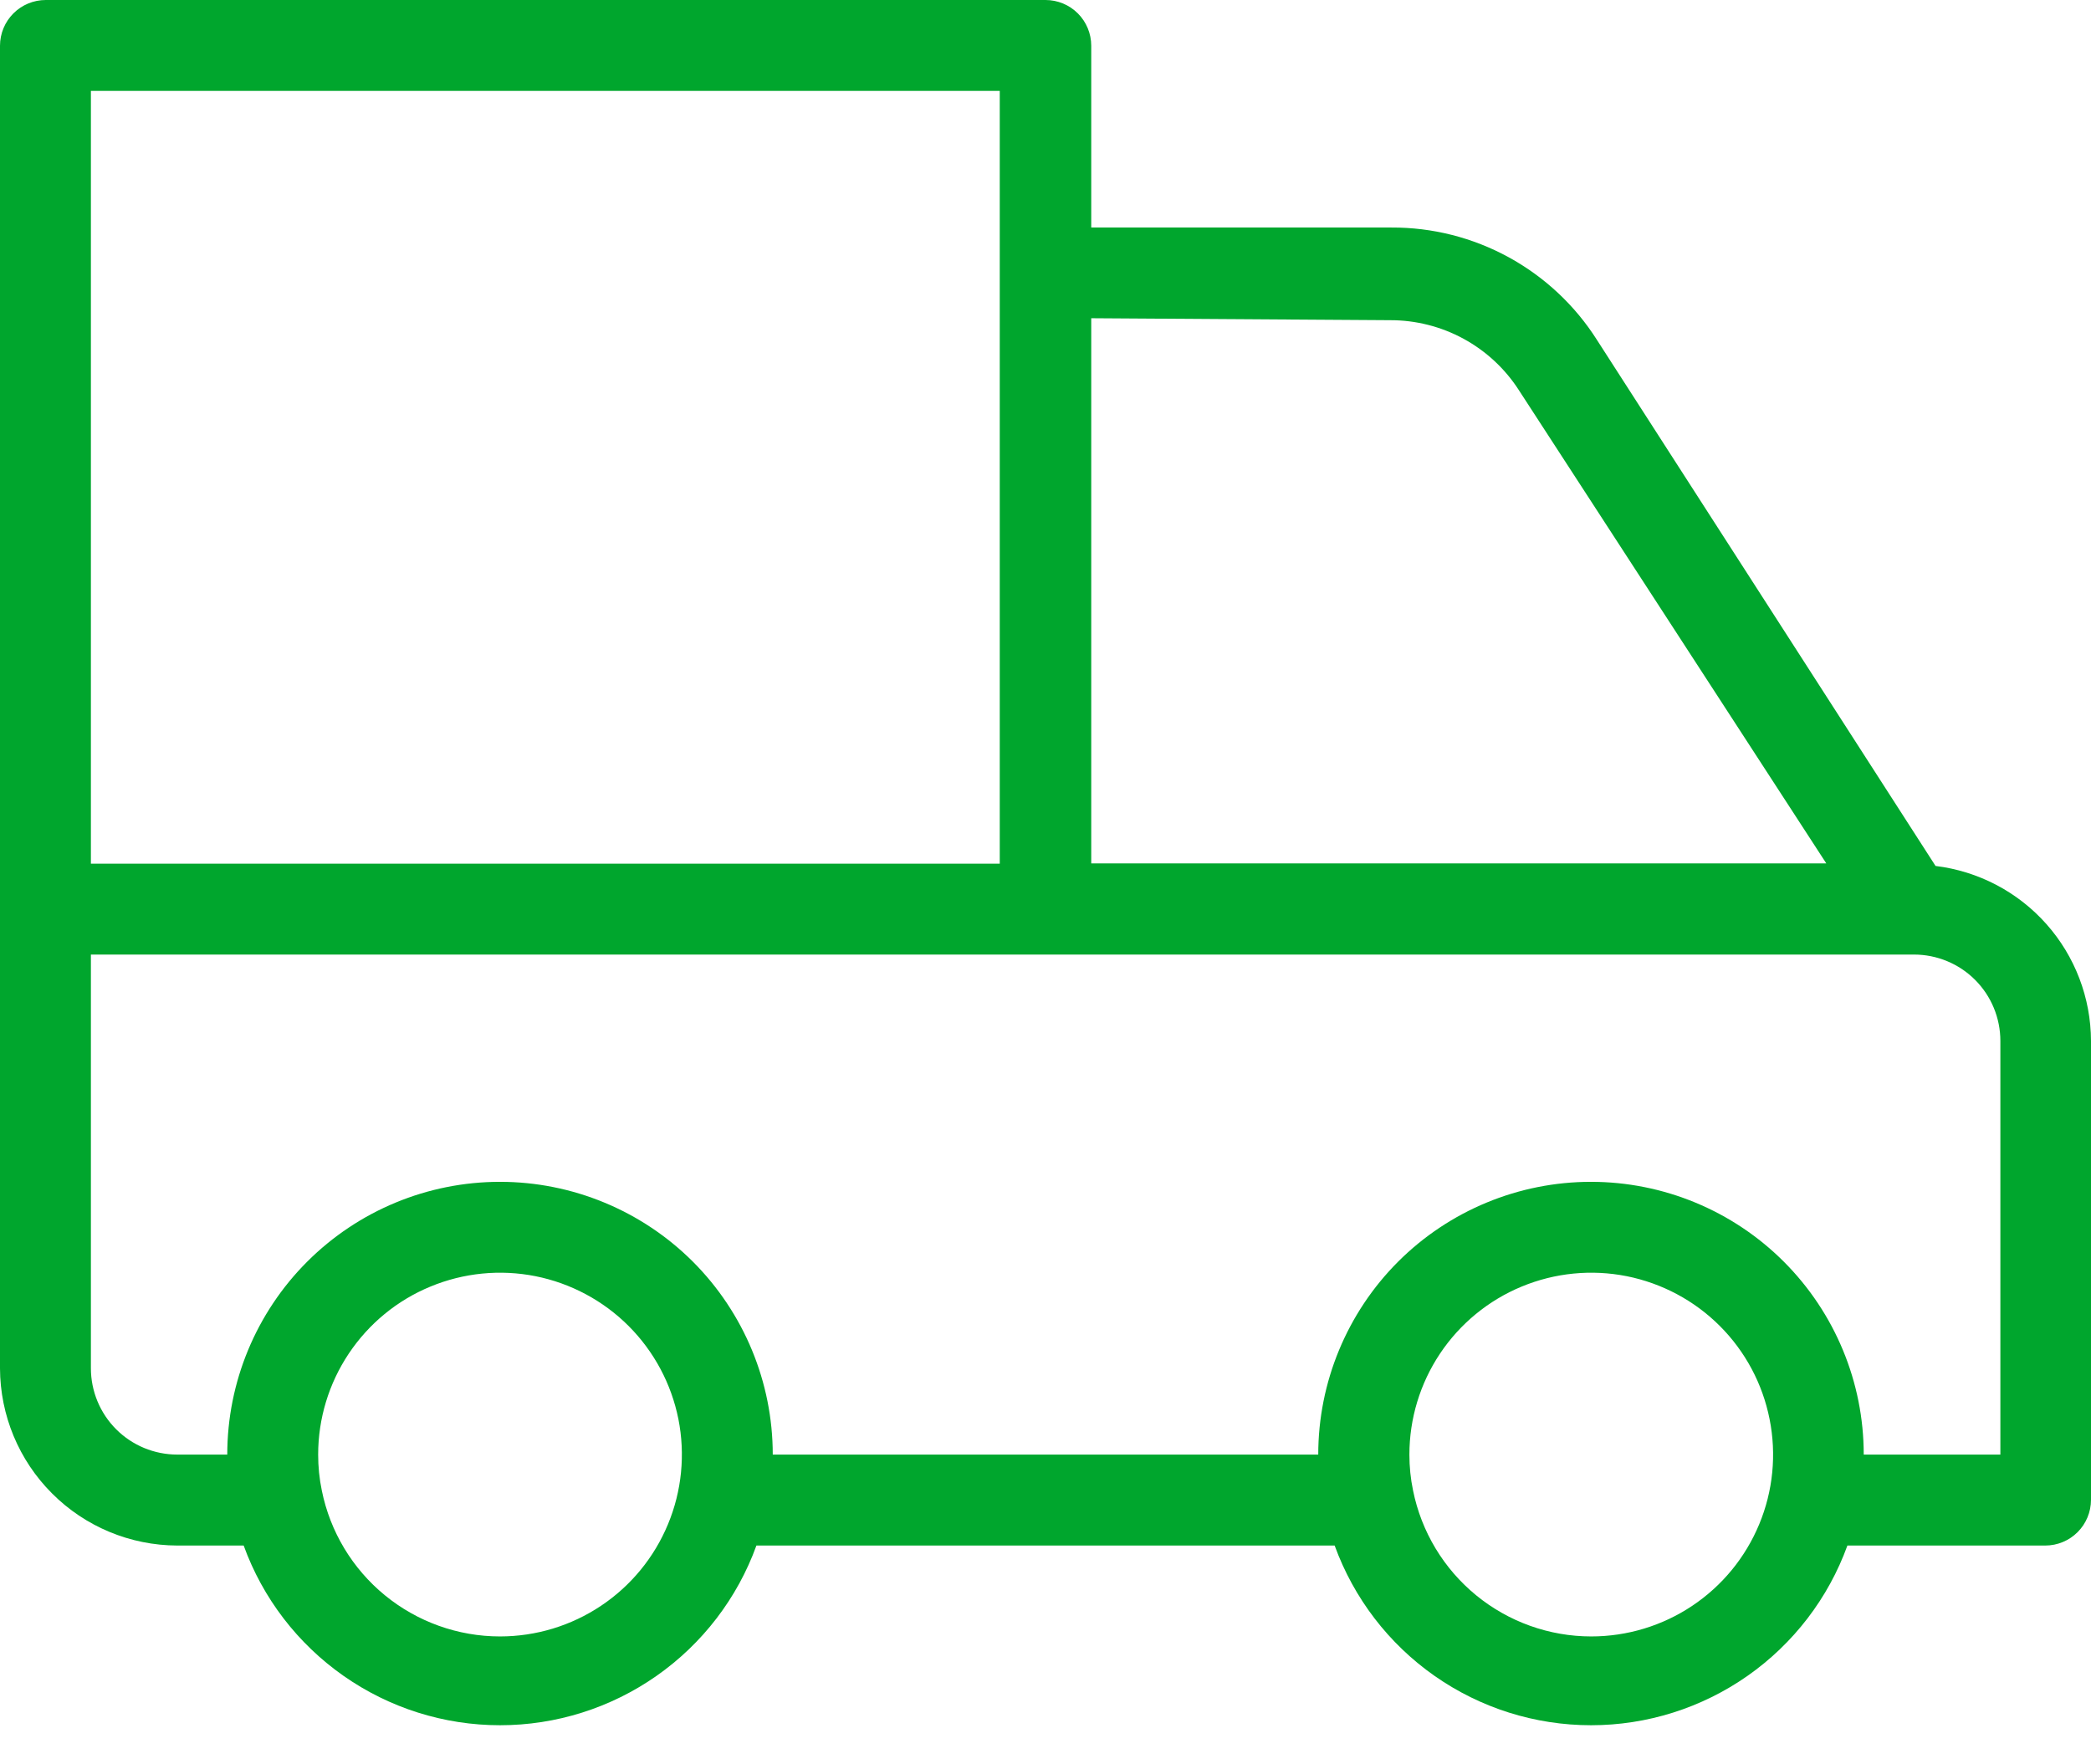 <svg width="32" height="27" viewBox="0 0 32 27" fill="none" xmlns="http://www.w3.org/2000/svg">
<path d="M29.621 13.252L24.438 5.2C24.102 4.671 23.637 4.237 23.087 3.936C22.538 3.636 21.921 3.479 21.294 3.482H16.7V0.7C16.7 0.514 16.626 0.336 16.495 0.205C16.364 0.074 16.186 0 16 0H0.7C0.514 0 0.336 0.074 0.205 0.205C0.074 0.336 0 0.514 0 0.7V20.939C0.002 21.658 0.288 22.347 0.797 22.855C1.305 23.364 1.994 23.65 2.713 23.652H3.729C4.021 24.458 4.555 25.154 5.257 25.646C5.959 26.138 6.795 26.402 7.652 26.402C8.51 26.402 9.346 26.138 10.048 25.646C10.75 25.154 11.284 24.458 11.576 23.652H20.425C20.718 24.458 21.251 25.154 21.953 25.646C22.655 26.138 23.491 26.402 24.349 26.402C25.206 26.402 26.042 26.138 26.744 25.646C27.446 25.154 27.98 24.458 28.272 23.652H31.3C31.486 23.652 31.664 23.578 31.795 23.447C31.926 23.316 32 23.138 32 22.952V15.93C31.998 15.27 31.755 14.634 31.317 14.141C30.879 13.648 30.276 13.332 29.621 13.252V13.252ZM21.273 4.9C21.666 4.899 22.054 4.997 22.399 5.185C22.745 5.374 23.037 5.646 23.249 5.978L27.949 13.213H16.7V4.87L21.273 4.9ZM1.391 1.391H15.3V13.217H1.391V1.391ZM7.652 25.043C7.01 25.043 6.387 24.82 5.89 24.413C5.393 24.006 5.052 23.44 4.925 22.81C4.887 22.629 4.869 22.445 4.869 22.26C4.869 21.71 5.032 21.172 5.338 20.714C5.644 20.256 6.078 19.899 6.587 19.689C7.096 19.478 7.655 19.423 8.195 19.53C8.735 19.638 9.231 19.903 9.62 20.292C10.009 20.681 10.274 21.177 10.382 21.717C10.489 22.257 10.434 22.817 10.223 23.325C10.012 23.834 9.656 24.268 9.198 24.574C8.74 24.88 8.202 25.043 7.652 25.043V25.043ZM24.352 25.043C23.71 25.043 23.087 24.82 22.59 24.413C22.093 24.006 21.752 23.44 21.625 22.81C21.587 22.629 21.569 22.445 21.569 22.26C21.569 21.71 21.732 21.172 22.038 20.714C22.344 20.256 22.779 19.899 23.287 19.689C23.796 19.478 24.355 19.423 24.895 19.53C25.435 19.638 25.931 19.903 26.32 20.292C26.709 20.681 26.974 21.177 27.081 21.717C27.189 22.257 27.134 22.817 26.923 23.325C26.712 23.834 26.356 24.268 25.898 24.574C25.441 24.88 24.902 25.043 24.352 25.043V25.043ZM30.613 22.26H28.522C28.522 21.153 28.082 20.091 27.299 19.308C26.517 18.526 25.455 18.086 24.348 18.086C23.241 18.086 22.179 18.526 21.396 19.308C20.614 20.091 20.174 21.153 20.174 22.26H11.826C11.826 21.153 11.386 20.091 10.604 19.308C9.821 18.526 8.759 18.086 7.652 18.086C6.545 18.086 5.483 18.526 4.701 19.308C3.918 20.091 3.478 21.153 3.478 22.26H2.713C2.362 22.26 2.026 22.121 1.778 21.873C1.53 21.625 1.391 21.289 1.391 20.938V14.608H29.291C29.642 14.608 29.978 14.747 30.226 14.995C30.474 15.243 30.613 15.579 30.613 15.93V22.26Z" fill="#00A62D"/>
</svg>
